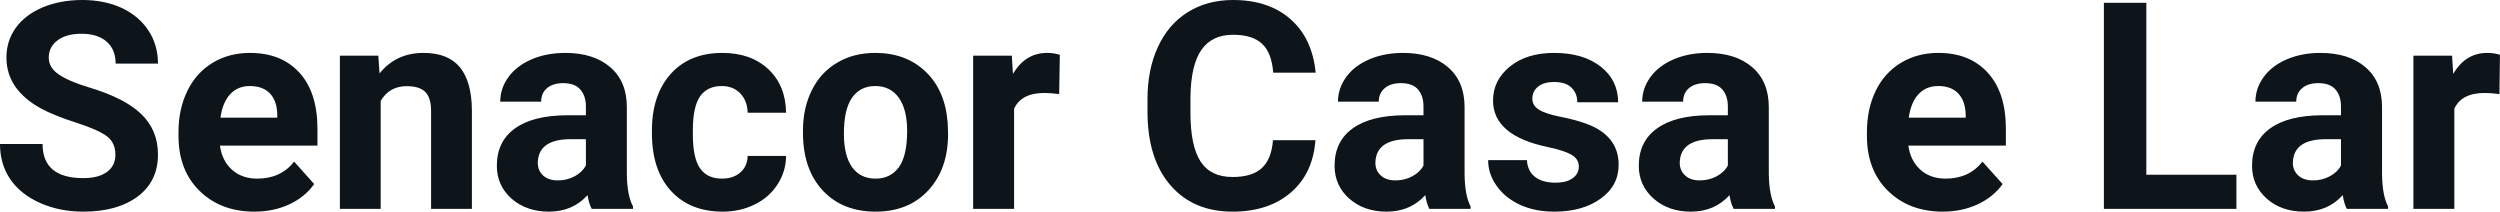 <svg fill="#0d141a" viewBox="0 0 198.454 16.801" height="100%" width="100%" xmlns="http://www.w3.org/2000/svg"><path preserveAspectRatio="none" d="M9.16 12.29L9.16 12.29Q9.16 11.33 8.49 10.82Q7.82 10.31 6.06 9.74Q4.31 9.18 3.29 8.63L3.29 8.63Q0.51 7.12 0.51 4.57L0.51 4.57Q0.51 3.25 1.25 2.21Q2.00 1.17 3.40 0.58Q4.80 0 6.54 0L6.54 0Q8.29 0 9.66 0.63Q11.03 1.27 11.79 2.43Q12.54 3.58 12.54 5.05L12.54 5.05L9.18 5.05Q9.18 3.93 8.47 3.31Q7.76 2.68 6.48 2.68L6.48 2.68Q5.24 2.68 4.56 3.21Q3.87 3.73 3.87 4.58L3.87 4.58Q3.87 5.38 4.68 5.92Q5.48 6.46 7.04 6.93L7.04 6.93Q9.92 7.79 11.23 9.07Q12.54 10.35 12.54 12.26L12.54 12.26Q12.54 14.39 10.94 15.59Q9.33 16.80 6.61 16.80L6.61 16.80Q4.73 16.80 3.18 16.11Q1.63 15.42 0.81 14.22Q0 13.02 0 11.43L0 11.43L3.38 11.43Q3.38 14.14 6.61 14.14L6.61 14.14Q7.82 14.14 8.49 13.65Q9.16 13.16 9.16 12.29ZM20.20 16.80L20.20 16.80Q17.53 16.80 15.85 15.16Q14.17 13.52 14.17 10.79L14.17 10.79L14.17 10.48Q14.17 8.65 14.88 7.20Q15.59 5.76 16.89 4.98Q18.18 4.20 19.84 4.20L19.84 4.20Q22.34 4.20 23.77 5.77Q25.20 7.34 25.20 10.23L25.20 10.23L25.20 11.56L17.46 11.56Q17.62 12.75 18.41 13.47Q19.20 14.18 20.42 14.18L20.42 14.18Q22.29 14.18 23.35 12.83L23.35 12.83L24.94 14.61Q24.21 15.64 22.97 16.22Q21.72 16.80 20.20 16.80ZM19.83 6.83L19.83 6.83Q18.87 6.83 18.27 7.48Q17.67 8.13 17.50 9.34L17.50 9.34L22.01 9.34L22.01 9.09Q21.99 8.01 21.43 7.42Q20.87 6.83 19.83 6.83ZM26.98 4.42L30.03 4.42L30.13 5.83Q31.43 4.20 33.62 4.20L33.62 4.20Q35.56 4.20 36.50 5.33Q37.44 6.47 37.46 8.73L37.46 8.73L37.46 16.58L34.22 16.58L34.22 8.80Q34.22 7.77 33.77 7.31Q33.32 6.84 32.28 6.84L32.28 6.84Q30.91 6.84 30.22 8.01L30.22 8.01L30.22 16.58L26.98 16.58L26.98 4.42ZM50.25 16.58L46.97 16.58Q46.74 16.14 46.64 15.49L46.64 15.49Q45.46 16.80 43.57 16.80L43.57 16.80Q41.79 16.80 40.61 15.77Q39.44 14.73 39.44 13.16L39.44 13.16Q39.44 11.23 40.87 10.20Q42.31 9.16 45.01 9.15L45.01 9.15L46.51 9.15L46.51 8.46Q46.51 7.61 46.07 7.11Q45.64 6.60 44.71 6.60L44.71 6.60Q43.89 6.60 43.42 7.00Q42.96 7.39 42.96 8.07L42.96 8.07L39.71 8.07Q39.71 7.02 40.36 6.12Q41.01 5.22 42.20 4.71Q43.39 4.20 44.88 4.20L44.88 4.20Q47.12 4.20 48.44 5.33Q49.76 6.46 49.76 8.50L49.76 8.50L49.76 13.77Q49.77 15.50 50.25 16.39L50.25 16.39L50.25 16.58ZM44.28 14.32L44.28 14.32Q45.00 14.32 45.61 14.00Q46.21 13.68 46.51 13.14L46.51 13.14L46.51 11.05L45.29 11.05Q42.86 11.05 42.70 12.74L42.70 12.74L42.69 12.93Q42.69 13.53 43.11 13.93Q43.54 14.32 44.28 14.32ZM57.31 14.18L57.31 14.18Q58.21 14.18 58.77 13.69Q59.33 13.20 59.35 12.38L59.35 12.38L62.40 12.38Q62.39 13.61 61.72 14.64Q61.06 15.67 59.91 16.23Q58.76 16.80 57.37 16.80L57.37 16.80Q54.76 16.80 53.25 15.14Q51.75 13.49 51.75 10.57L51.75 10.57L51.75 10.35Q51.75 7.55 53.24 5.87Q54.74 4.20 57.34 4.20L57.34 4.20Q59.62 4.20 61.00 5.50Q62.37 6.79 62.40 8.95L62.40 8.95L59.35 8.95Q59.33 8.01 58.77 7.42Q58.21 6.83 57.29 6.83L57.29 6.83Q56.15 6.83 55.57 7.65Q55.00 8.48 55.00 10.33L55.00 10.33L55.00 10.67Q55.00 12.54 55.57 13.36Q56.14 14.18 57.31 14.18ZM63.74 10.53L63.74 10.39Q63.74 8.58 64.44 7.17Q65.14 5.75 66.45 4.98Q67.75 4.20 69.48 4.20L69.48 4.20Q71.94 4.20 73.50 5.71Q75.05 7.21 75.23 9.79L75.23 9.79L75.26 10.62Q75.26 13.42 73.69 15.11Q72.13 16.80 69.51 16.80Q66.88 16.80 65.31 15.12Q63.74 13.43 63.74 10.53L63.74 10.53ZM66.99 10.62L66.99 10.62Q66.99 12.35 67.64 13.27Q68.29 14.18 69.51 14.18L69.51 14.18Q70.68 14.18 71.35 13.28Q72.01 12.38 72.01 10.39L72.01 10.39Q72.01 8.69 71.35 7.76Q70.68 6.83 69.48 6.83L69.48 6.83Q68.29 6.83 67.64 7.75Q66.99 8.68 66.99 10.62ZM84.13 4.35L84.08 7.47Q83.42 7.38 82.91 7.38L82.91 7.38Q81.07 7.38 80.50 8.63L80.50 8.63L80.50 16.58L77.25 16.58L77.25 4.42L80.32 4.42L80.41 5.87Q81.39 4.20 83.12 4.20L83.12 4.20Q83.66 4.20 84.13 4.35L84.13 4.35ZM101.05 11.13L104.42 11.13Q104.23 13.77 102.47 15.28Q100.71 16.80 97.84 16.80L97.84 16.80Q94.70 16.80 92.89 14.68Q91.09 12.57 91.09 8.87L91.09 8.87L91.09 7.87Q91.09 5.51 91.92 3.72Q92.75 1.92 94.30 0.96Q95.84 0 97.88 0L97.88 0Q100.71 0 102.44 1.52Q104.17 3.03 104.44 5.77L104.44 5.77L101.07 5.77Q100.95 4.19 100.19 3.48Q99.43 2.76 97.88 2.76L97.88 2.76Q96.20 2.76 95.36 3.97Q94.53 5.18 94.50 7.72L94.50 7.72L94.50 8.95Q94.50 11.60 95.31 12.83Q96.11 14.05 97.84 14.05L97.84 14.05Q99.40 14.05 100.17 13.34Q100.94 12.62 101.05 11.13L101.05 11.13ZM116.74 16.58L113.46 16.58Q113.24 16.14 113.14 15.49L113.14 15.49Q111.96 16.80 110.07 16.80L110.07 16.80Q108.28 16.80 107.11 15.77Q105.94 14.73 105.94 13.16L105.94 13.16Q105.94 11.23 107.37 10.20Q108.80 9.16 111.51 9.15L111.51 9.15L113.00 9.15L113.00 8.46Q113.00 7.61 112.57 7.11Q112.14 6.60 111.20 6.60L111.20 6.60Q110.38 6.60 109.92 7.00Q109.45 7.39 109.45 8.07L109.45 8.07L106.21 8.07Q106.21 7.02 106.86 6.12Q107.51 5.22 108.70 4.71Q109.89 4.20 111.37 4.20L111.37 4.20Q113.62 4.20 114.94 5.33Q116.26 6.46 116.26 8.50L116.26 8.50L116.26 13.77Q116.27 15.50 116.74 16.39L116.74 16.39L116.74 16.58ZM110.78 14.32L110.78 14.32Q111.50 14.32 112.10 14.00Q112.71 13.68 113.00 13.14L113.00 13.14L113.00 11.05L111.79 11.05Q109.35 11.05 109.19 12.74L109.19 12.74L109.18 12.93Q109.18 13.53 109.61 13.93Q110.04 14.32 110.78 14.32ZM125.33 13.22L125.33 13.22Q125.33 12.62 124.74 12.28Q124.15 11.94 122.85 11.67L122.85 11.67Q118.52 10.76 118.52 7.98L118.52 7.98Q118.52 6.37 119.86 5.28Q121.20 4.20 123.37 4.20L123.37 4.20Q125.68 4.20 127.07 5.29Q128.45 6.38 128.45 8.12L128.45 8.12L125.21 8.12Q125.21 7.42 124.76 6.97Q124.31 6.51 123.36 6.51L123.36 6.51Q122.54 6.51 122.09 6.88Q121.64 7.25 121.64 7.83L121.64 7.83Q121.64 8.37 122.15 8.70Q122.66 9.03 123.87 9.27Q125.08 9.51 125.92 9.82L125.92 9.82Q128.49 10.76 128.49 13.08L128.49 13.08Q128.49 14.75 127.06 15.77Q125.64 16.80 123.38 16.80L123.38 16.80Q121.85 16.80 120.67 16.26Q119.48 15.71 118.81 14.76Q118.13 13.81 118.13 12.71L118.13 12.71L121.21 12.71Q121.26 13.58 121.85 14.04Q122.45 14.50 123.45 14.50L123.45 14.50Q124.38 14.50 124.85 14.14Q125.33 13.79 125.33 13.22ZM140.90 16.58L137.62 16.58Q137.39 16.14 137.29 15.49L137.29 15.49Q136.11 16.80 134.23 16.80L134.23 16.80Q132.44 16.80 131.27 15.77Q130.09 14.73 130.09 13.16L130.09 13.16Q130.09 11.23 131.53 10.20Q132.96 9.16 135.66 9.15L135.66 9.15L137.16 9.15L137.16 8.46Q137.16 7.61 136.73 7.11Q136.29 6.60 135.36 6.60L135.36 6.60Q134.54 6.60 134.07 7.00Q133.61 7.39 133.61 8.07L133.61 8.07L130.36 8.07Q130.36 7.02 131.01 6.12Q131.67 5.22 132.86 4.71Q134.05 4.20 135.53 4.20L135.53 4.20Q137.78 4.20 139.09 5.33Q140.41 6.46 140.41 8.50L140.41 8.50L140.41 13.77Q140.43 15.50 140.90 16.39L140.90 16.39L140.90 16.58ZM134.93 14.32L134.93 14.32Q135.65 14.32 136.26 14.00Q136.87 13.68 137.16 13.14L137.16 13.14L137.16 11.05L135.94 11.05Q133.51 11.05 133.35 12.74L133.35 12.74L133.34 12.93Q133.34 13.53 133.77 13.93Q134.19 14.32 134.93 14.32ZM154.23 16.80L154.23 16.80Q151.56 16.80 149.88 15.16Q148.20 13.52 148.20 10.79L148.20 10.79L148.20 10.48Q148.20 8.65 148.90 7.20Q149.61 5.76 150.91 4.98Q152.21 4.20 153.87 4.20L153.87 4.20Q156.36 4.20 157.79 5.77Q159.23 7.34 159.23 10.23L159.23 10.23L159.23 11.56L151.49 11.56Q151.65 12.75 152.44 13.47Q153.23 14.18 154.44 14.18L154.44 14.18Q156.32 14.18 157.37 12.83L157.37 12.83L158.97 14.61Q158.24 15.64 156.99 16.22Q155.74 16.80 154.23 16.80ZM153.86 6.83L153.86 6.83Q152.89 6.83 152.29 7.48Q151.69 8.13 151.52 9.34L151.52 9.34L156.04 9.34L156.04 9.09Q156.01 8.01 155.45 7.42Q154.89 6.83 153.86 6.83ZM170.38 0.22L170.38 13.87L177.53 13.87L177.53 16.58L167.01 16.58L167.01 0.22L170.38 0.22ZM189.57 16.58L186.29 16.58Q186.07 16.14 185.97 15.49L185.97 15.49Q184.79 16.80 182.90 16.80L182.90 16.80Q181.11 16.80 179.94 15.77Q178.77 14.73 178.77 13.16L178.77 13.16Q178.77 11.23 180.20 10.20Q181.63 9.16 184.34 9.15L184.34 9.15L185.83 9.15L185.83 8.46Q185.83 7.61 185.40 7.11Q184.97 6.60 184.03 6.60L184.03 6.60Q183.21 6.60 182.75 7.00Q182.28 7.39 182.28 8.07L182.28 8.07L179.04 8.07Q179.04 7.02 179.69 6.12Q180.34 5.22 181.53 4.71Q182.72 4.20 184.20 4.20L184.20 4.20Q186.45 4.20 187.77 5.33Q189.09 6.46 189.09 8.50L189.09 8.50L189.09 13.77Q189.10 15.50 189.57 16.39L189.57 16.39L189.57 16.58ZM183.61 14.32L183.61 14.32Q184.33 14.32 184.93 14.00Q185.54 13.68 185.83 13.14L185.83 13.14L185.83 11.05L184.62 11.05Q182.18 11.05 182.02 12.74L182.02 12.74L182.01 12.93Q182.01 13.53 182.44 13.93Q182.87 14.32 183.61 14.32ZM198.45 4.35L198.41 7.47Q197.75 7.38 197.24 7.38L197.24 7.38Q195.40 7.38 194.83 8.63L194.83 8.63L194.83 16.58L191.58 16.58L191.58 4.42L194.65 4.42L194.74 5.87Q195.71 4.20 197.44 4.20L197.44 4.20Q197.98 4.20 198.45 4.35L198.45 4.35Z"></path></svg>